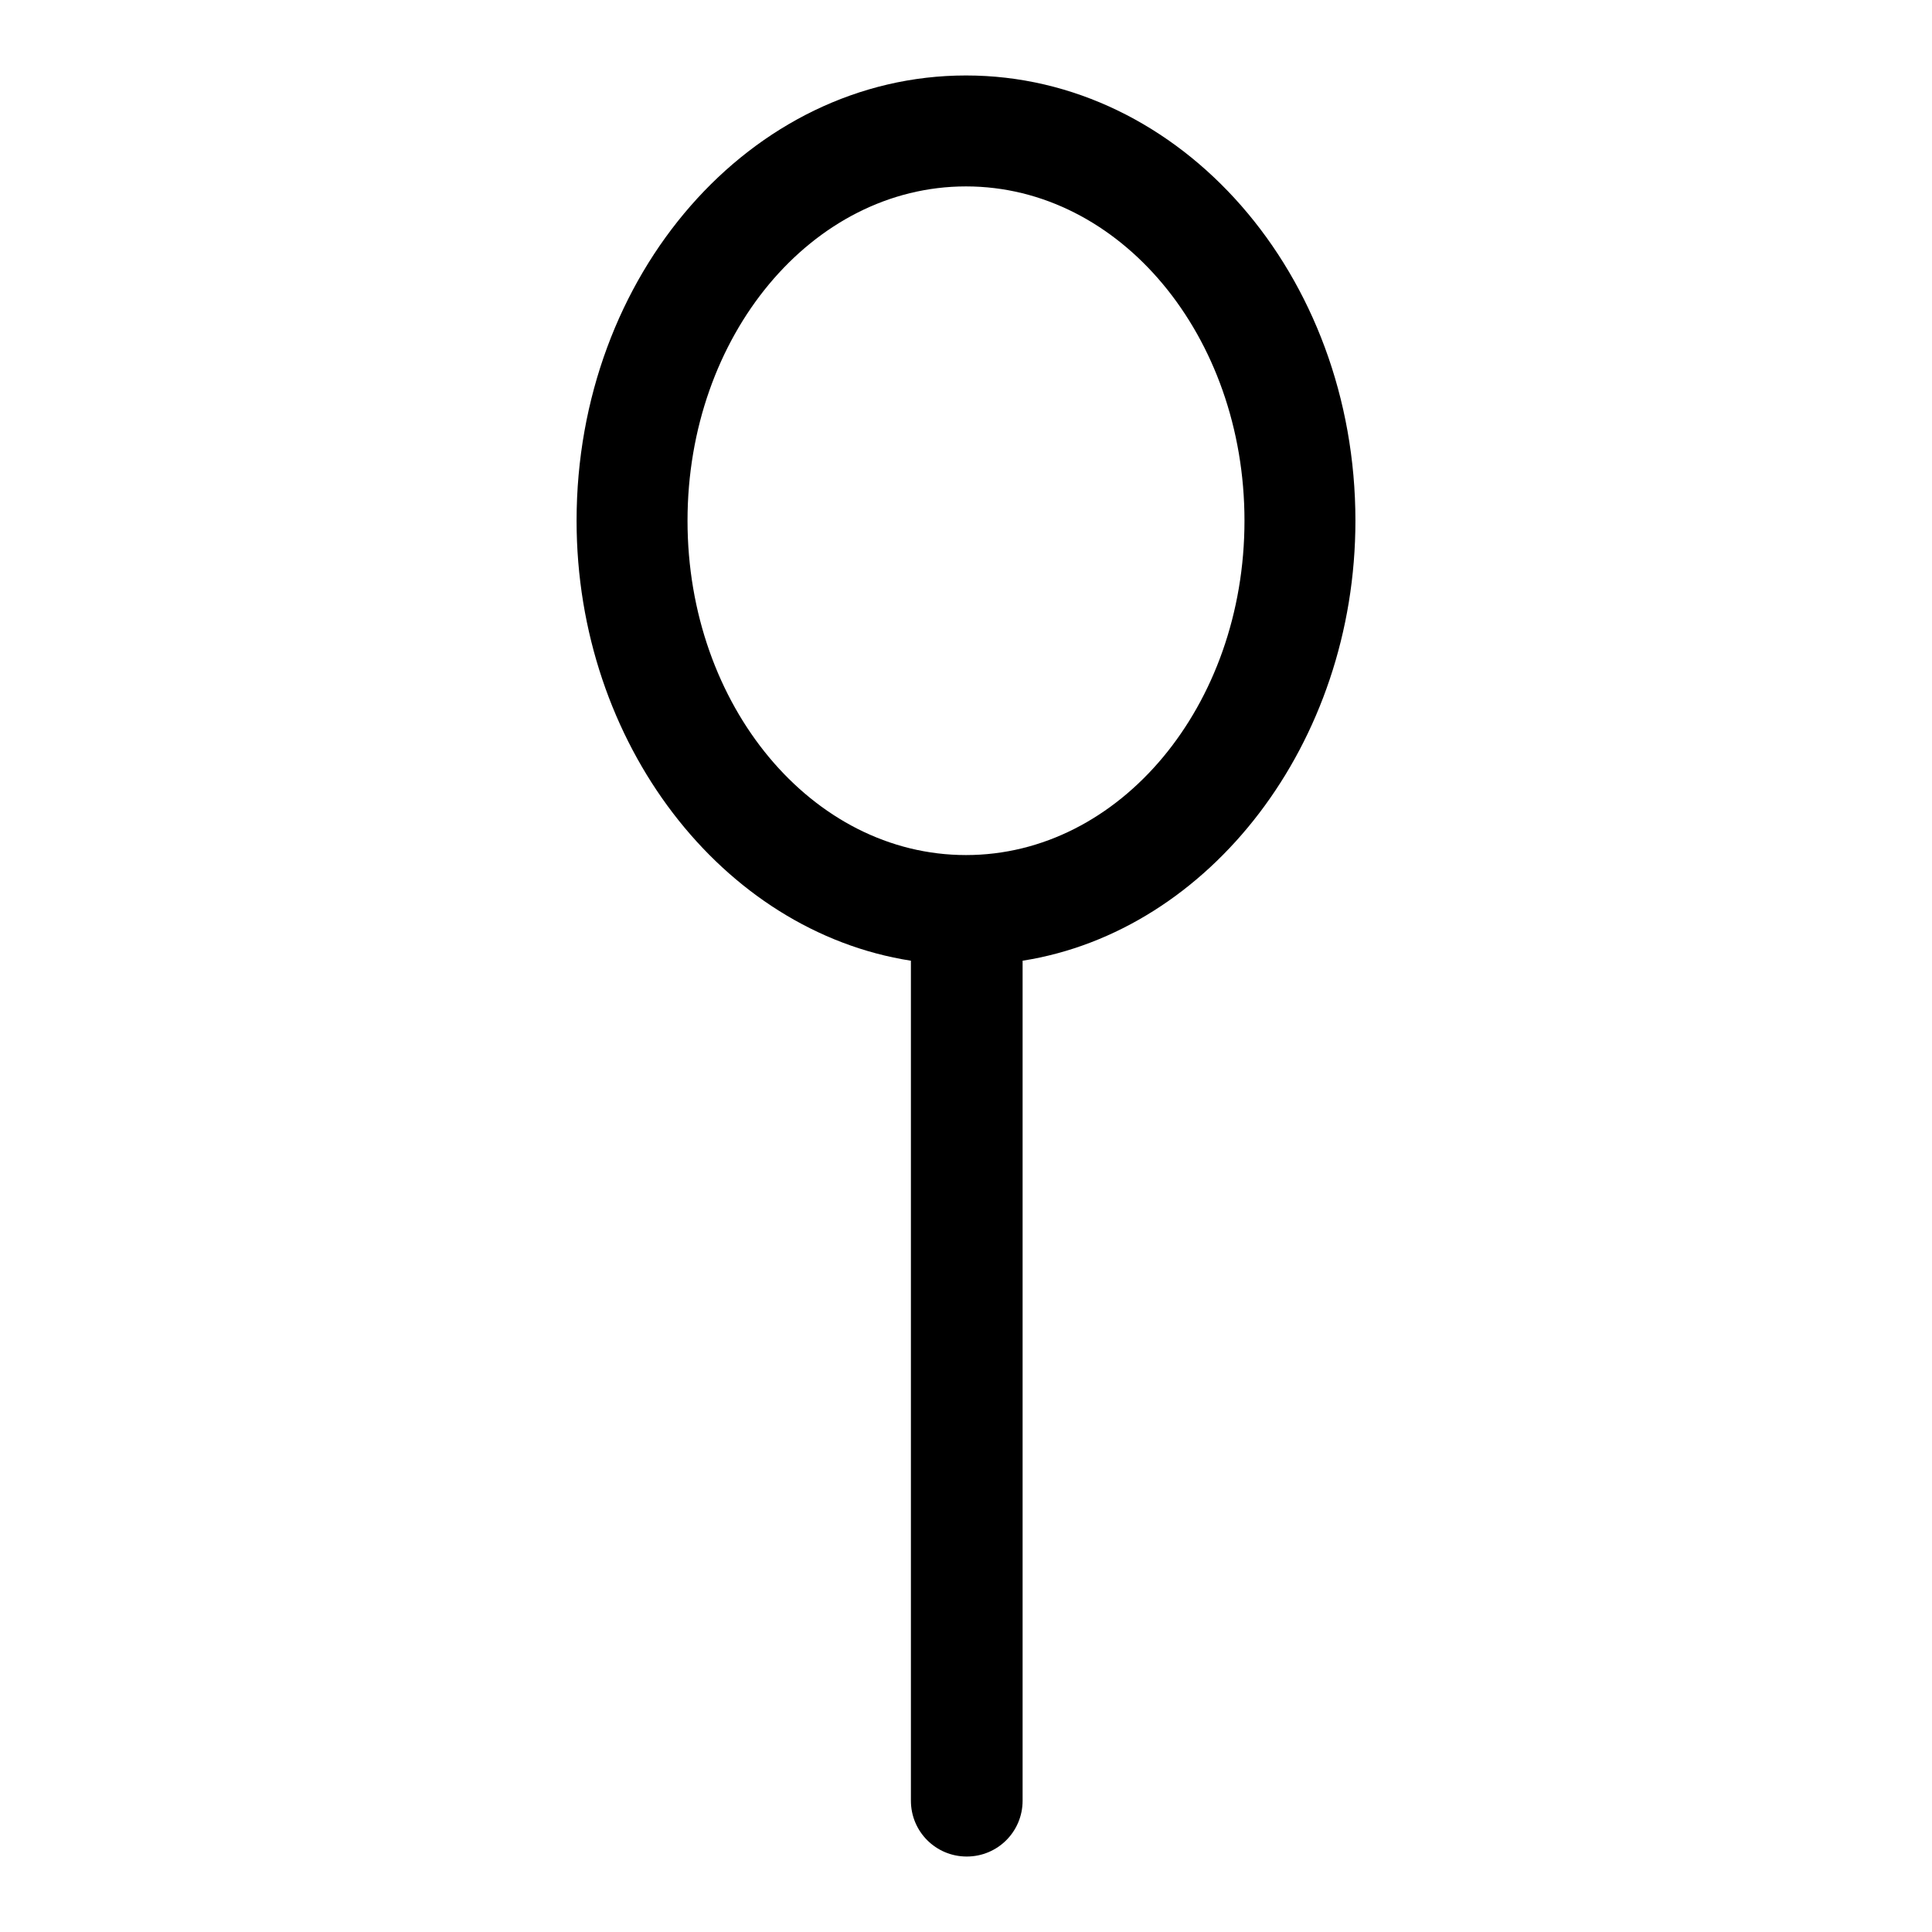 <?xml version="1.0" encoding="utf-8"?>
<!-- Svg Vector Icons : http://www.onlinewebfonts.com/icon -->
<!DOCTYPE svg PUBLIC "-//W3C//DTD SVG 1.1//EN" "http://www.w3.org/Graphics/SVG/1.1/DTD/svg11.dtd">
<svg version="1.1" xmlns="http://www.w3.org/2000/svg" xmlns:xlink="http://www.w3.org/1999/xlink" x="0px" y="0px" viewBox="0 0 256 256" enable-background="new 0 0 256 256" xml:space="preserve">
<g> <path fill="#000000" d="M179.6,69c0-32.6-23.1-59-51.6-59S76.4,36.4,76.4,69c0,29.5,19.3,54.4,44.3,58.3v111.3 c0,4.1,3.3,7.4,7.4,7.4c4.1,0,7.4-3.3,7.4-7.4V128v-0.7C160.3,123.4,179.6,98.5,179.6,69z M128,113.3c-20.4,0-36.9-19.8-36.9-44.3 s16.5-44.3,36.9-44.3c20.4,0,36.9,19.8,36.9,44.3S148.4,113.3,128,113.3z"/></g>
</svg>